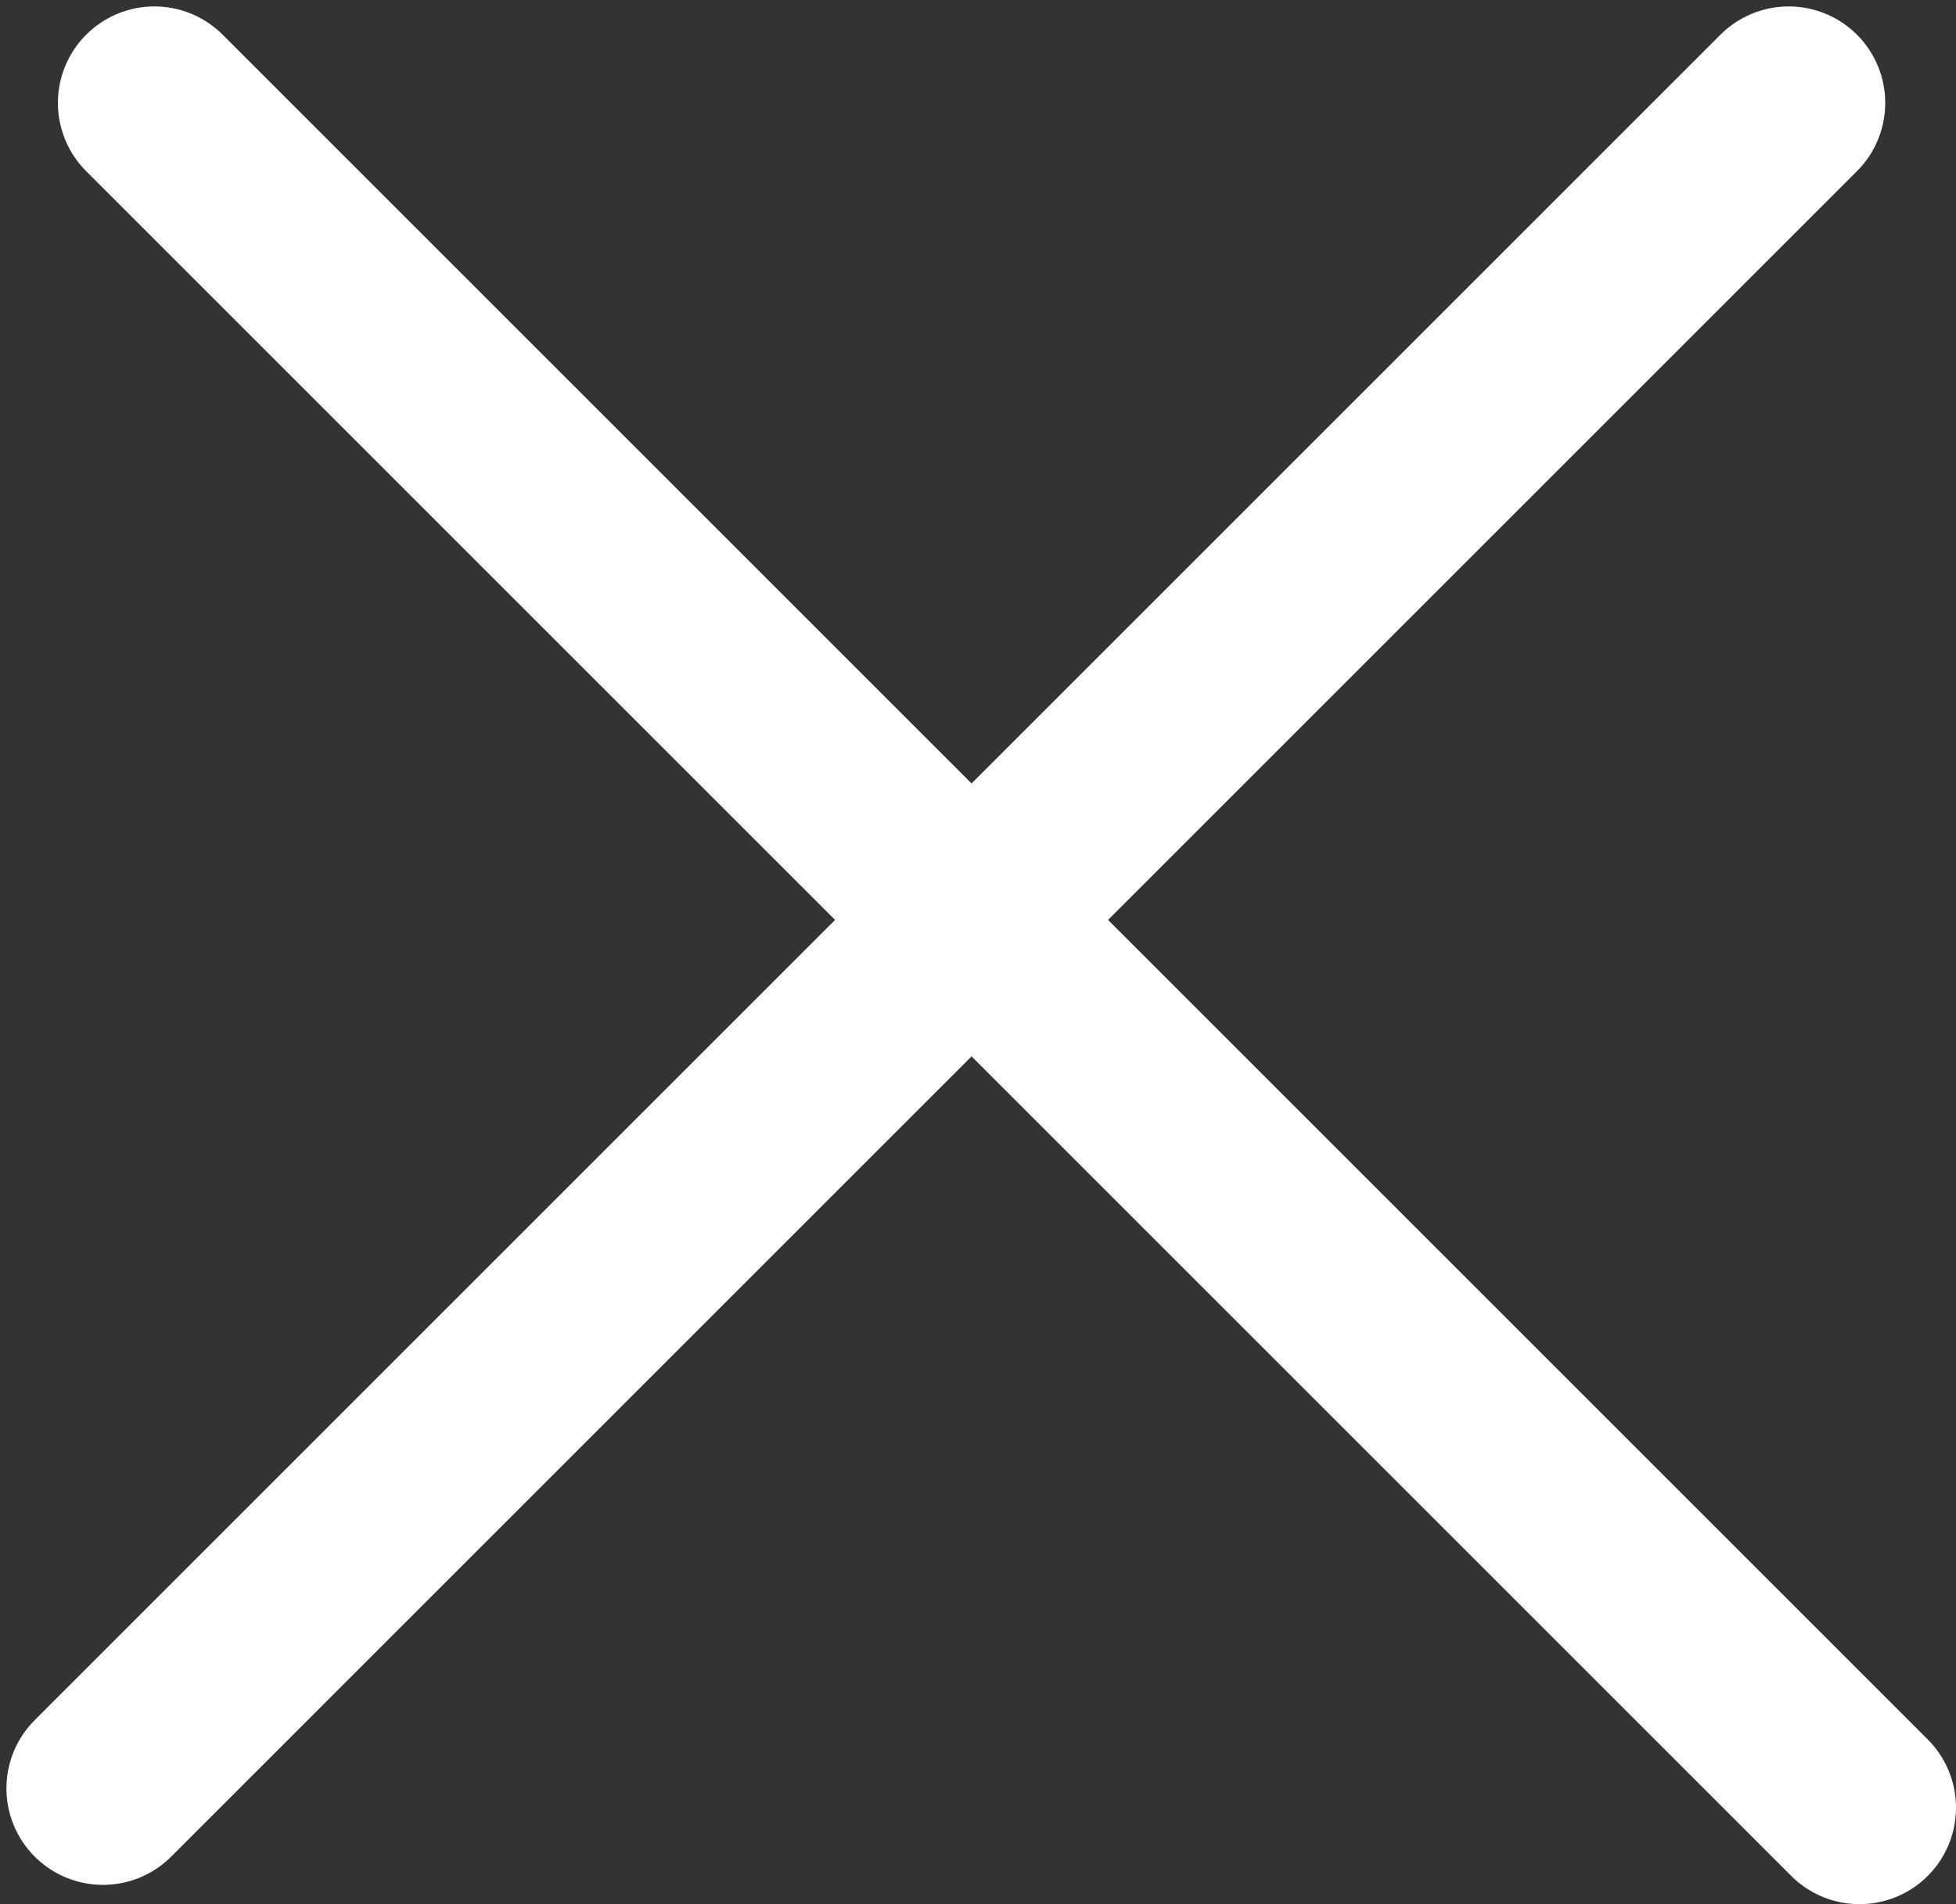 <?xml version="1.0" encoding="UTF-8"?> <svg xmlns="http://www.w3.org/2000/svg" width="152" height="148" viewBox="0 0 152 148" fill="none"><rect x="0" y="0" width="152" height="148" fill="#333333" stroke="none"/><path d="M12 8L144.5 140.5" stroke="white" stroke-width="15" stroke-linecap="round"></path><path d="M8 139L139 8" stroke="white" stroke-width="15" stroke-linecap="round"></path></svg> 